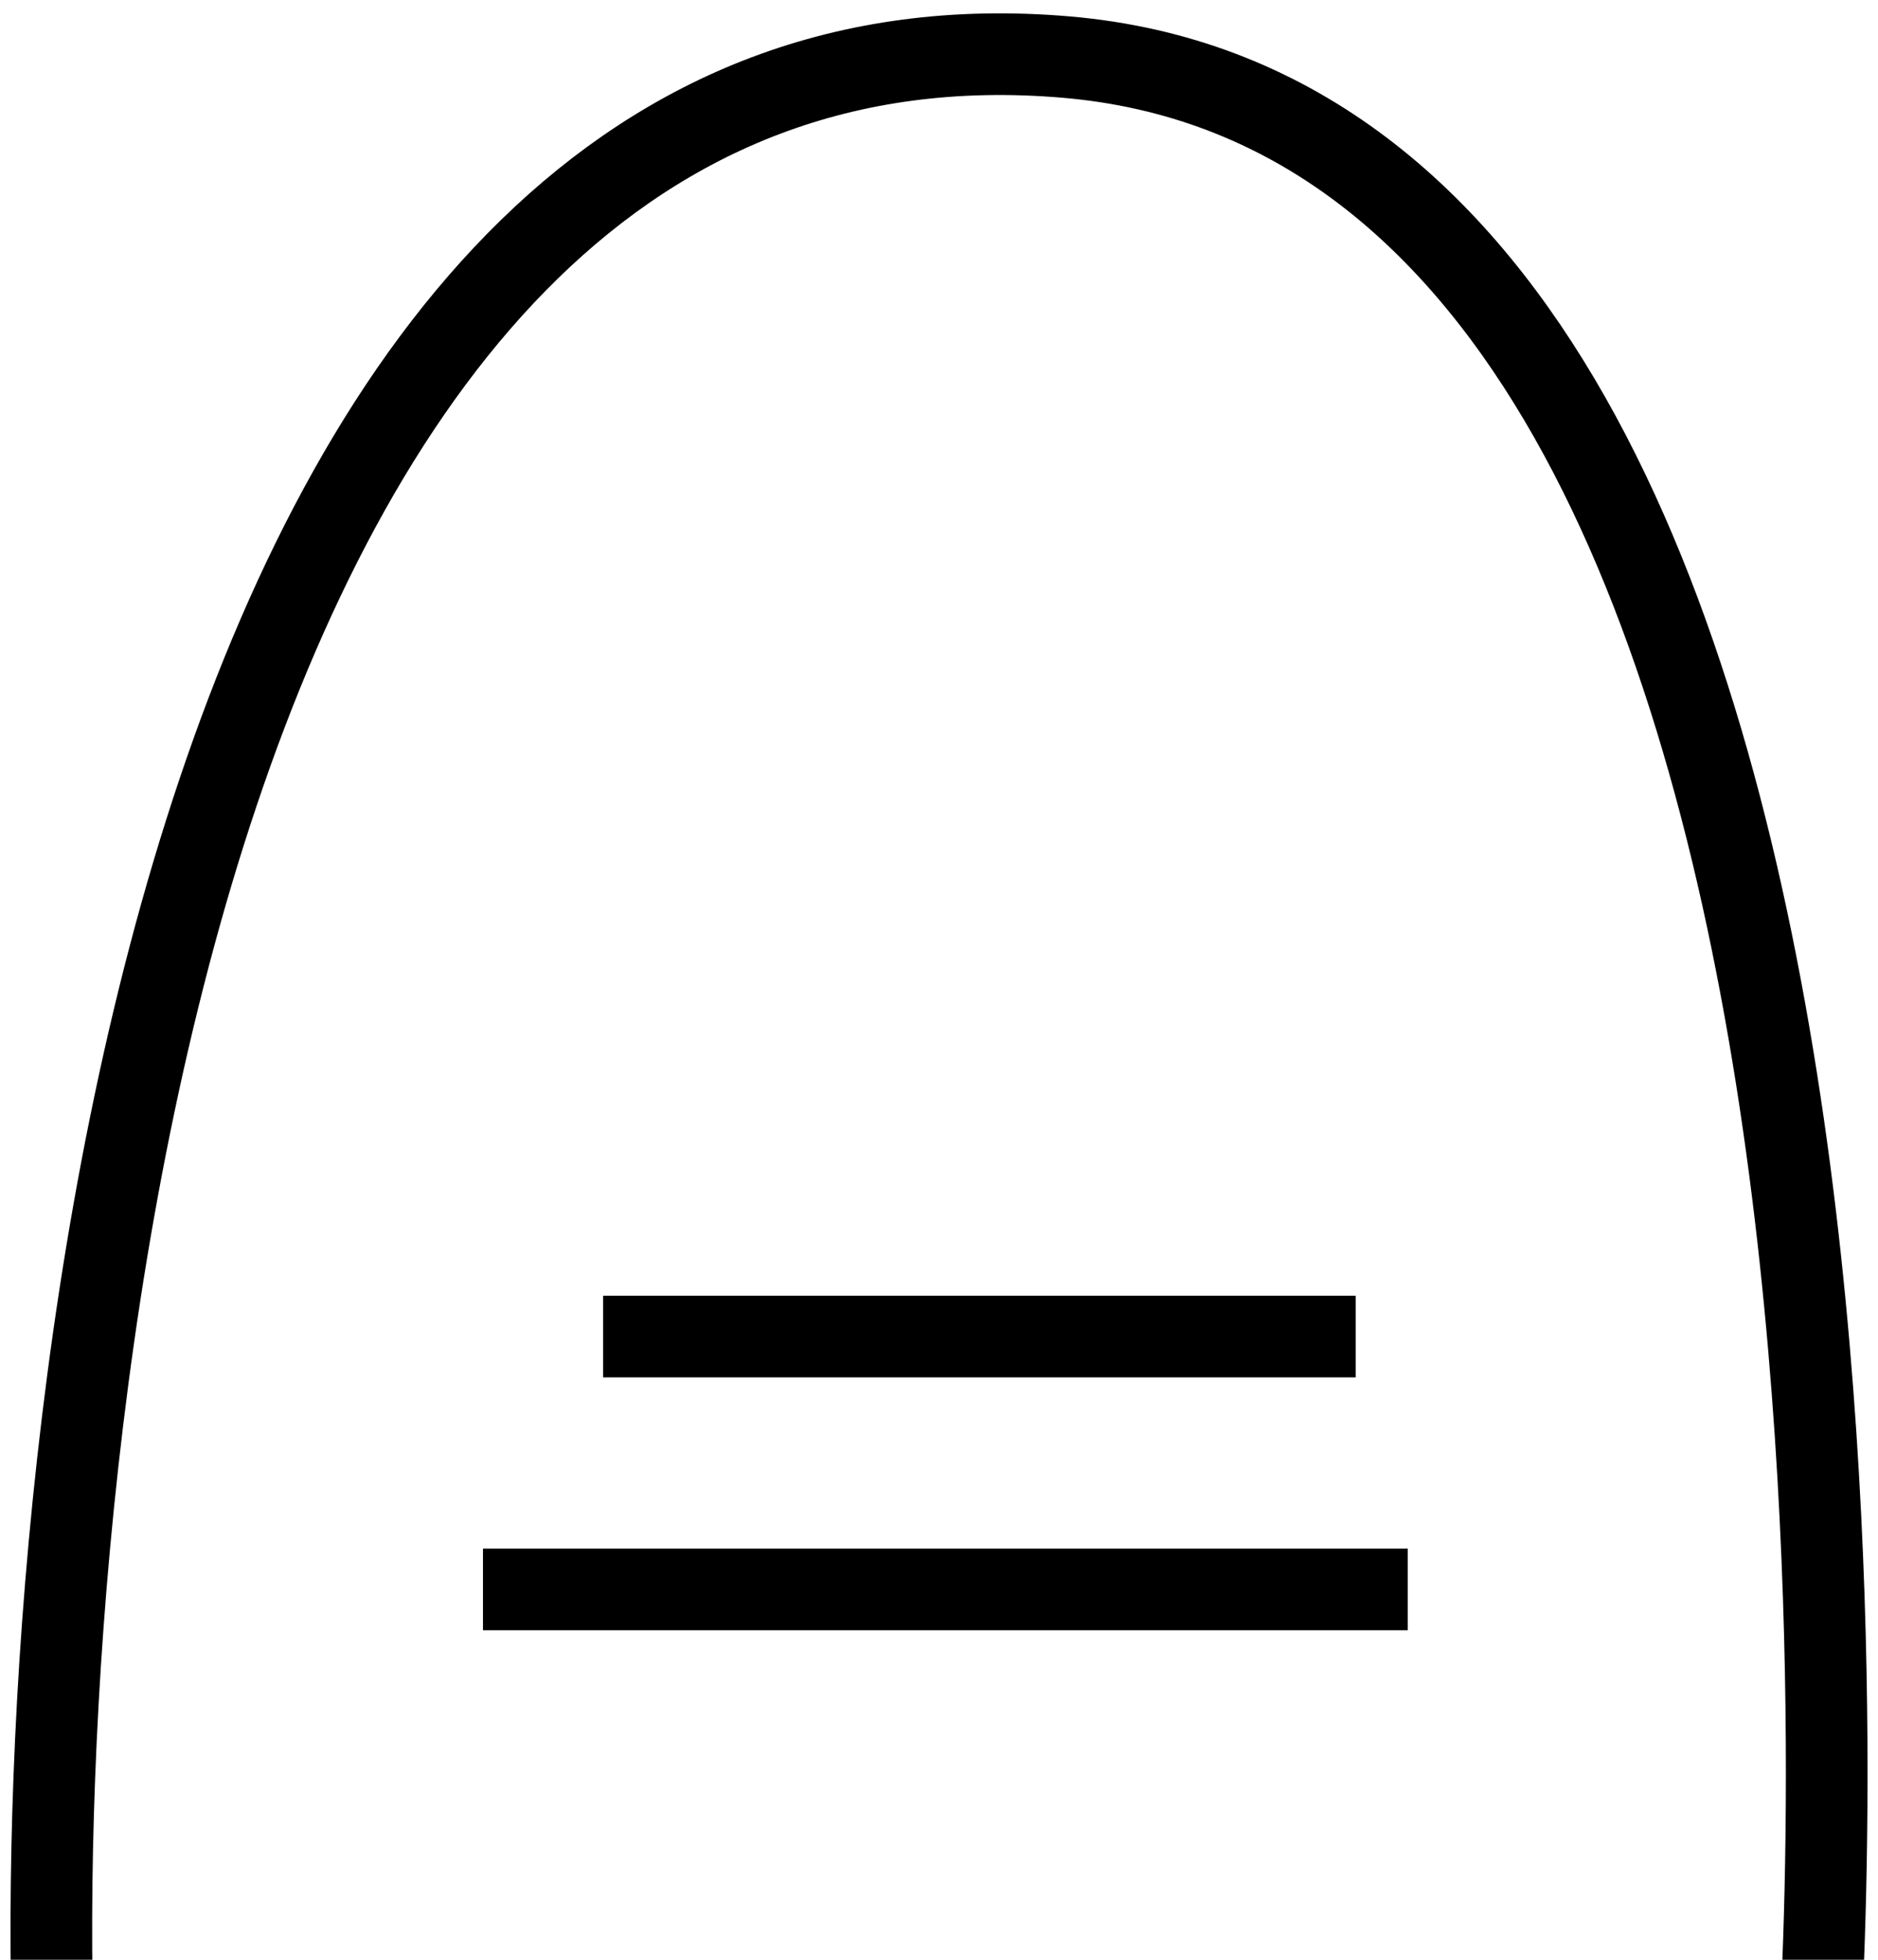 <svg width="23" height="24" viewBox="0 0 23 24" fill="none" xmlns="http://www.w3.org/2000/svg">
<g clip-path="url(#clip0_1768_4962)">
<path d="M5.915 19.465H17.241" stroke="black" stroke-miterlimit="10"/>
<path d="M7.386 16.368H16.603" stroke="black" stroke-miterlimit="10"/>
<path d="M22.279 24.995C22.279 24.995 23.956 1.632 13.057 0.699C2.159 -0.234 0.403 17.518 0.65 24.995" stroke="black" stroke-miterlimit="10"/>
</g>
<defs>
<clipPath id="clip0_1768_4962">
<rect width="23" height="24" fill="white"/>
</clipPath>
</defs>
</svg>
